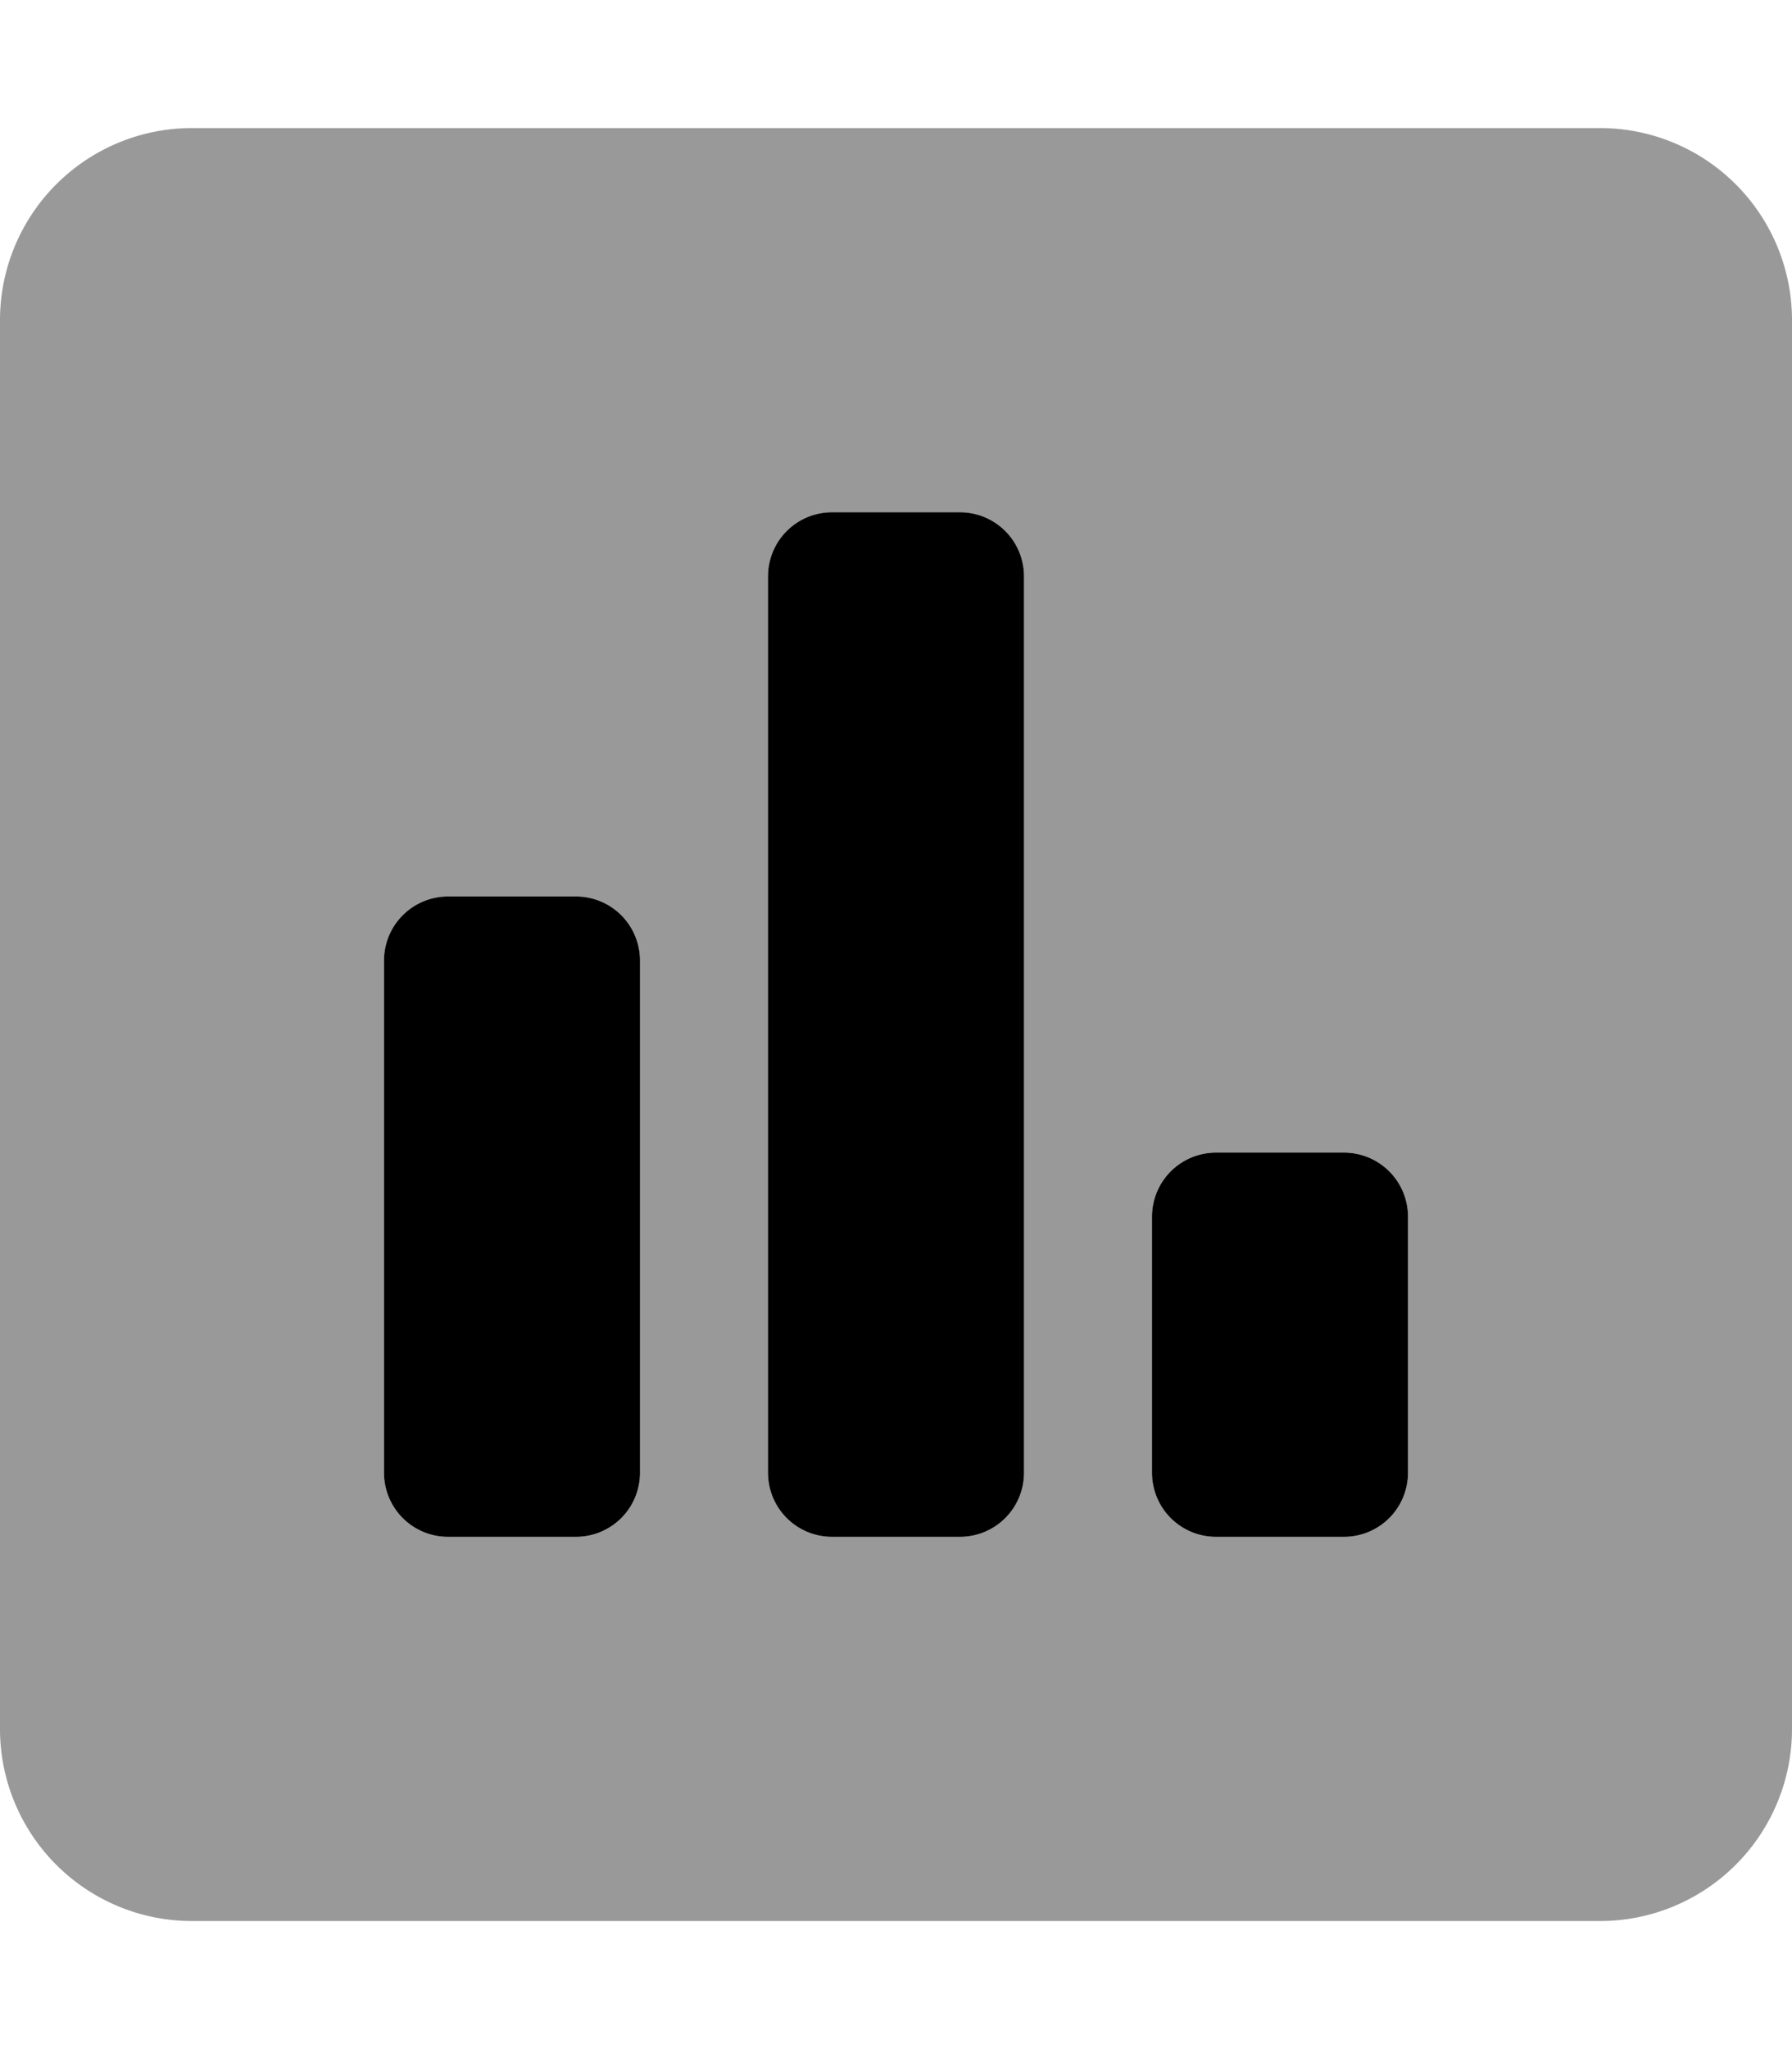<svg xmlns="http://www.w3.org/2000/svg" viewBox="0 0 448 512"><defs><style>.fa-secondary{opacity:.4}</style></defs><path d="M0 80v352a48 48 0 0 0 48 48h352a48 48 0 0 0 48-48V80a48 48 0 0 0-48-48H48A48 48 0 0 0 0 80zm112 304a16 16 0 0 1-16-16V240a16 16 0 0 1 16-16h32a16 16 0 0 1 16 16v128a16 16 0 0 1-16 16zm224-96a16 16 0 0 1 16 16v64a16 16 0 0 1-16 16h-32a16 16 0 0 1-16-16v-64a16 16 0 0 1 16-16zm-96-160a16 16 0 0 1 16 16v224a16 16 0 0 1-16 16h-32a16 16 0 0 1-16-16V144a16 16 0 0 1 16-16z" class="fa-secondary"/><path d="M160 368V240a16 16 0 0 0-16-16h-32a16 16 0 0 0-16 16v128a16 16 0 0 0 16 16h32a16 16 0 0 0 16-16zm128-64v64a16 16 0 0 0 16 16h32a16 16 0 0 0 16-16v-64a16 16 0 0 0-16-16h-32a16 16 0 0 0-16 16zm-96-160v224a16 16 0 0 0 16 16h32a16 16 0 0 0 16-16V144a16 16 0 0 0-16-16h-32a16 16 0 0 0-16 16z" class="fa-primary"/></svg>